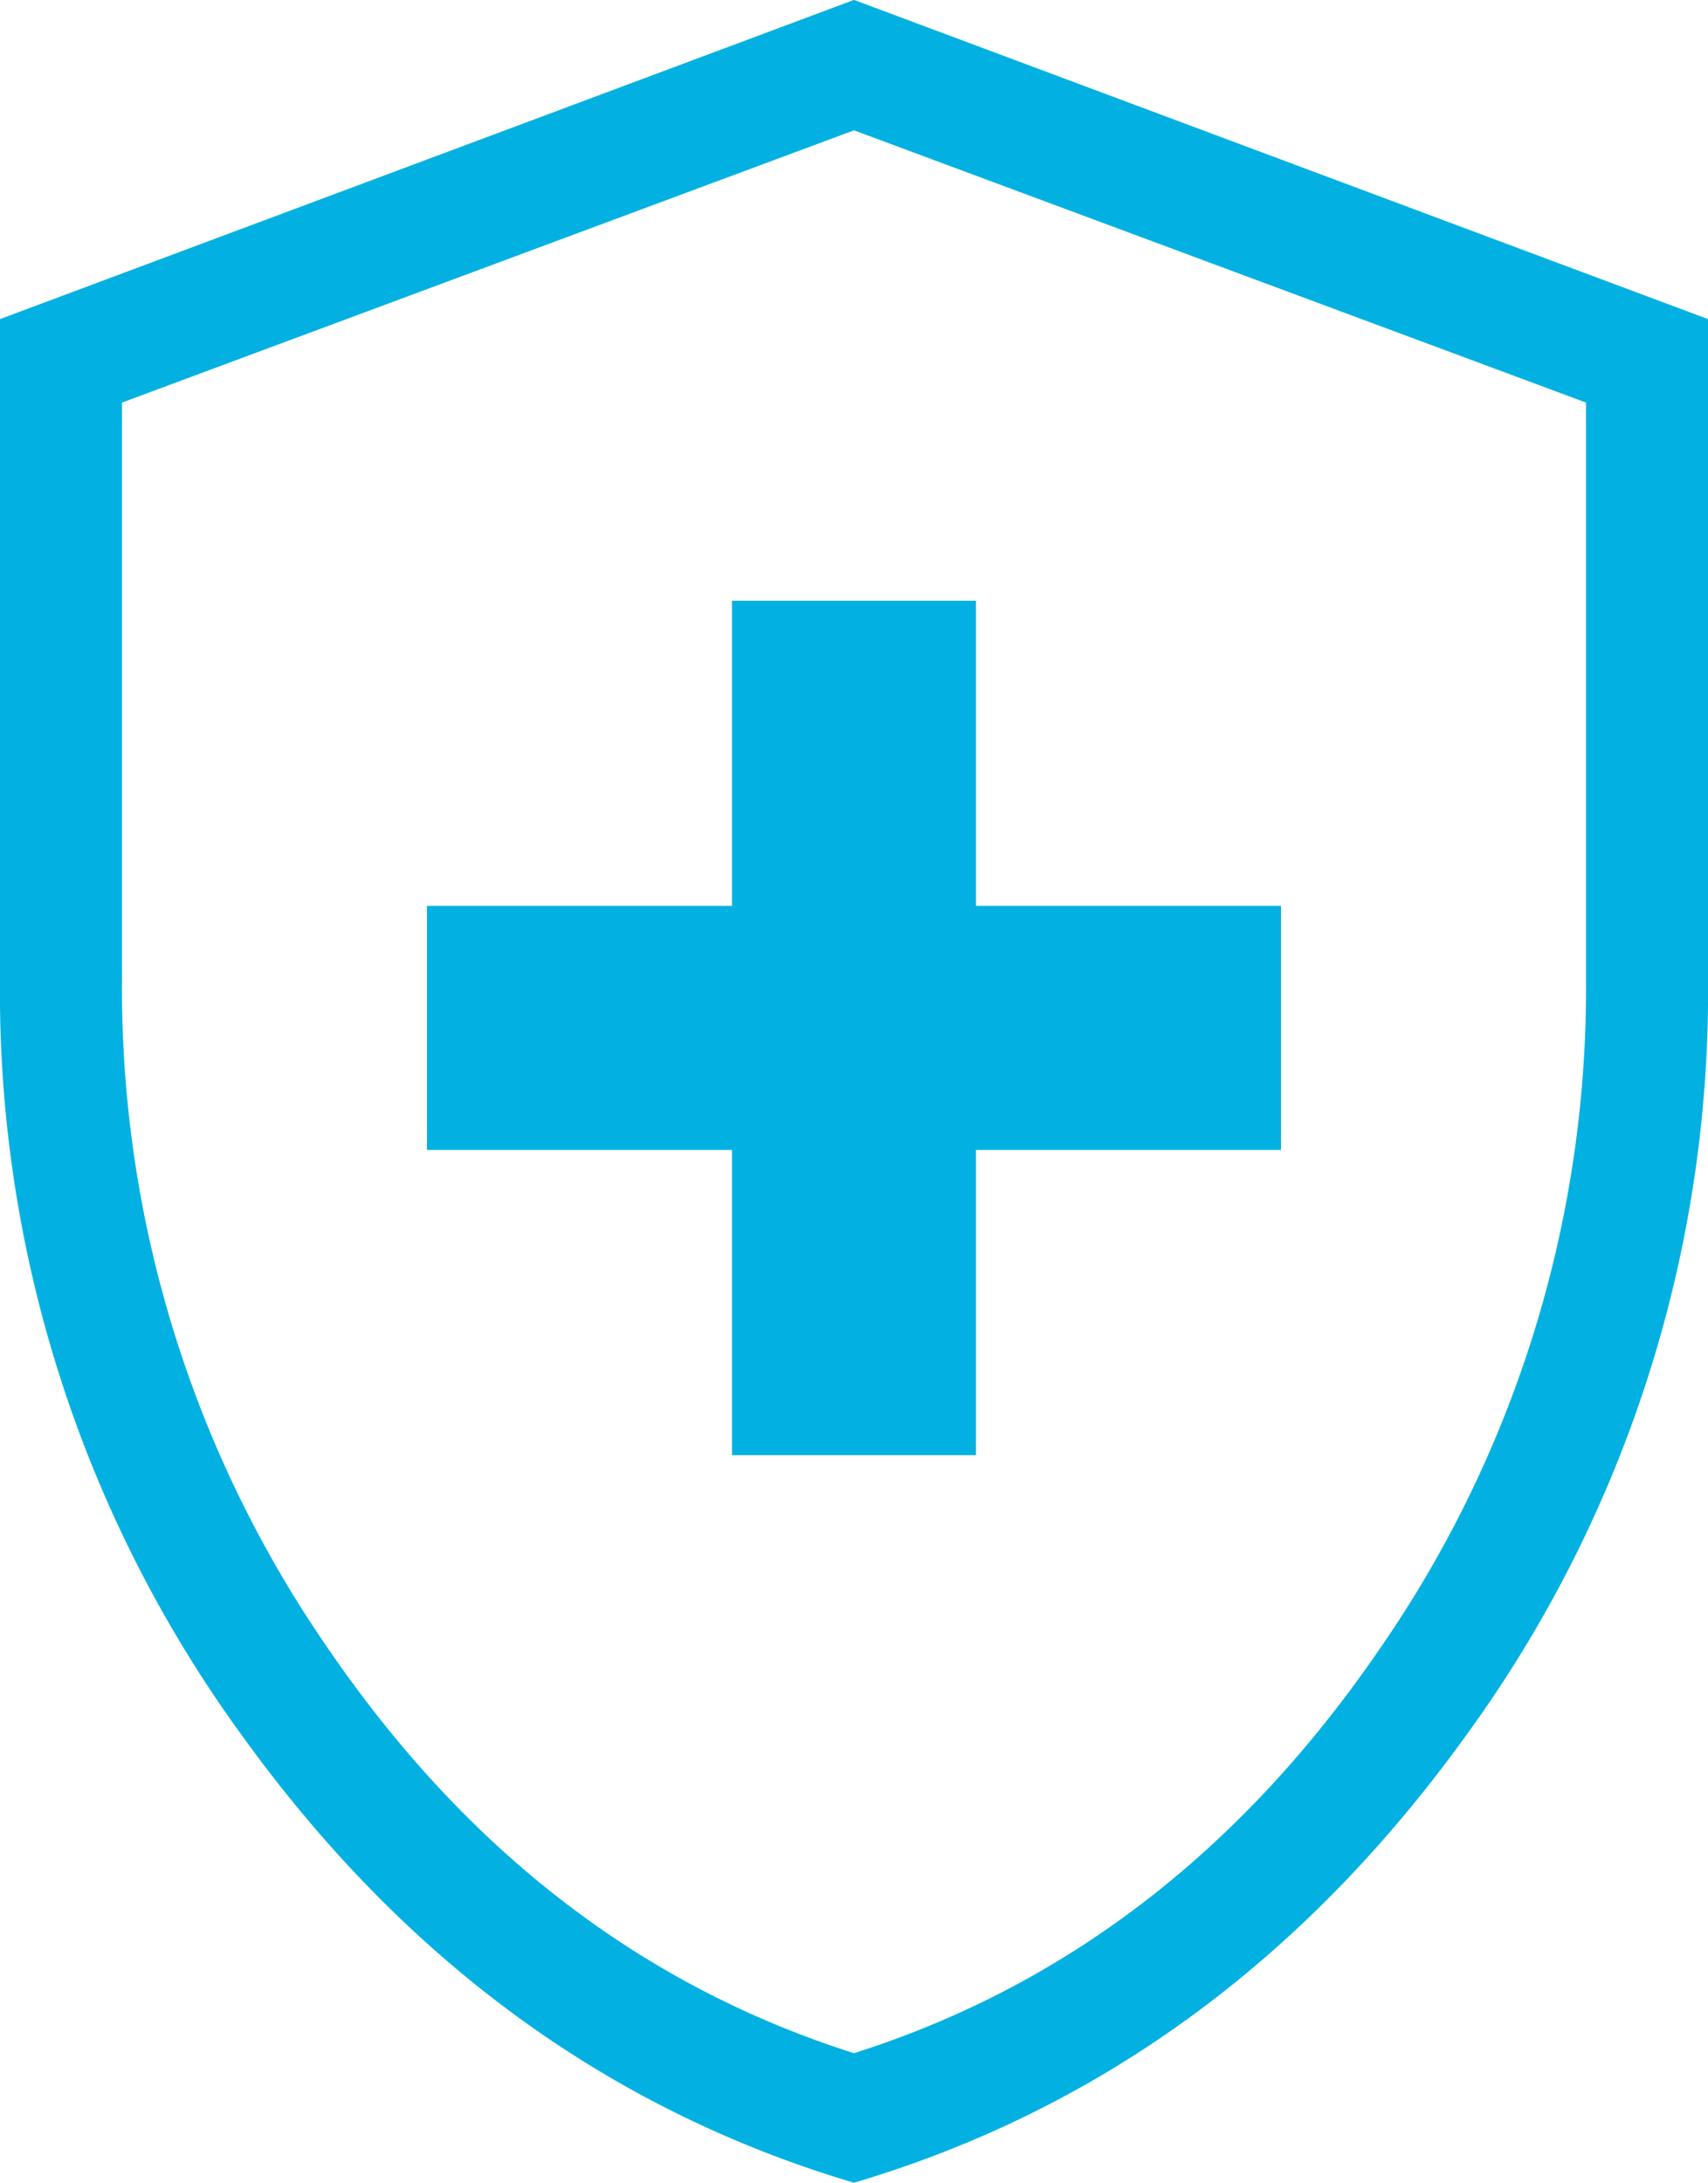 <svg xmlns="http://www.w3.org/2000/svg" width="67.042" height="85.643" viewBox="0 0 67.042 85.643">
  <path id="first-class-icon" d="M228.732-779.825h9.577V-791.8h11.972v-9.577H238.309v-11.972h-9.577v11.972H216.76v9.577h11.972Zm4.789,28.548q-14.431-4.282-23.976-17.484A49.519,49.519,0,0,1,200-798.5v-25.9l33.521-12.524L267.042-824.4v25.9a49.519,49.519,0,0,1-9.545,29.74Q247.951-755.559,233.521-751.277Zm0-5.083q12.451-3.951,20.591-15.8a45.483,45.483,0,0,0,8.141-26.338v-22.626l-28.732-10.682-28.732,10.682V-798.5a45.483,45.483,0,0,0,8.141,26.338Q221.07-760.311,233.521-756.36ZM233.521-794.1Z" transform="translate(-200 836.92)" fill="#02b1e2"></path>
</svg>
